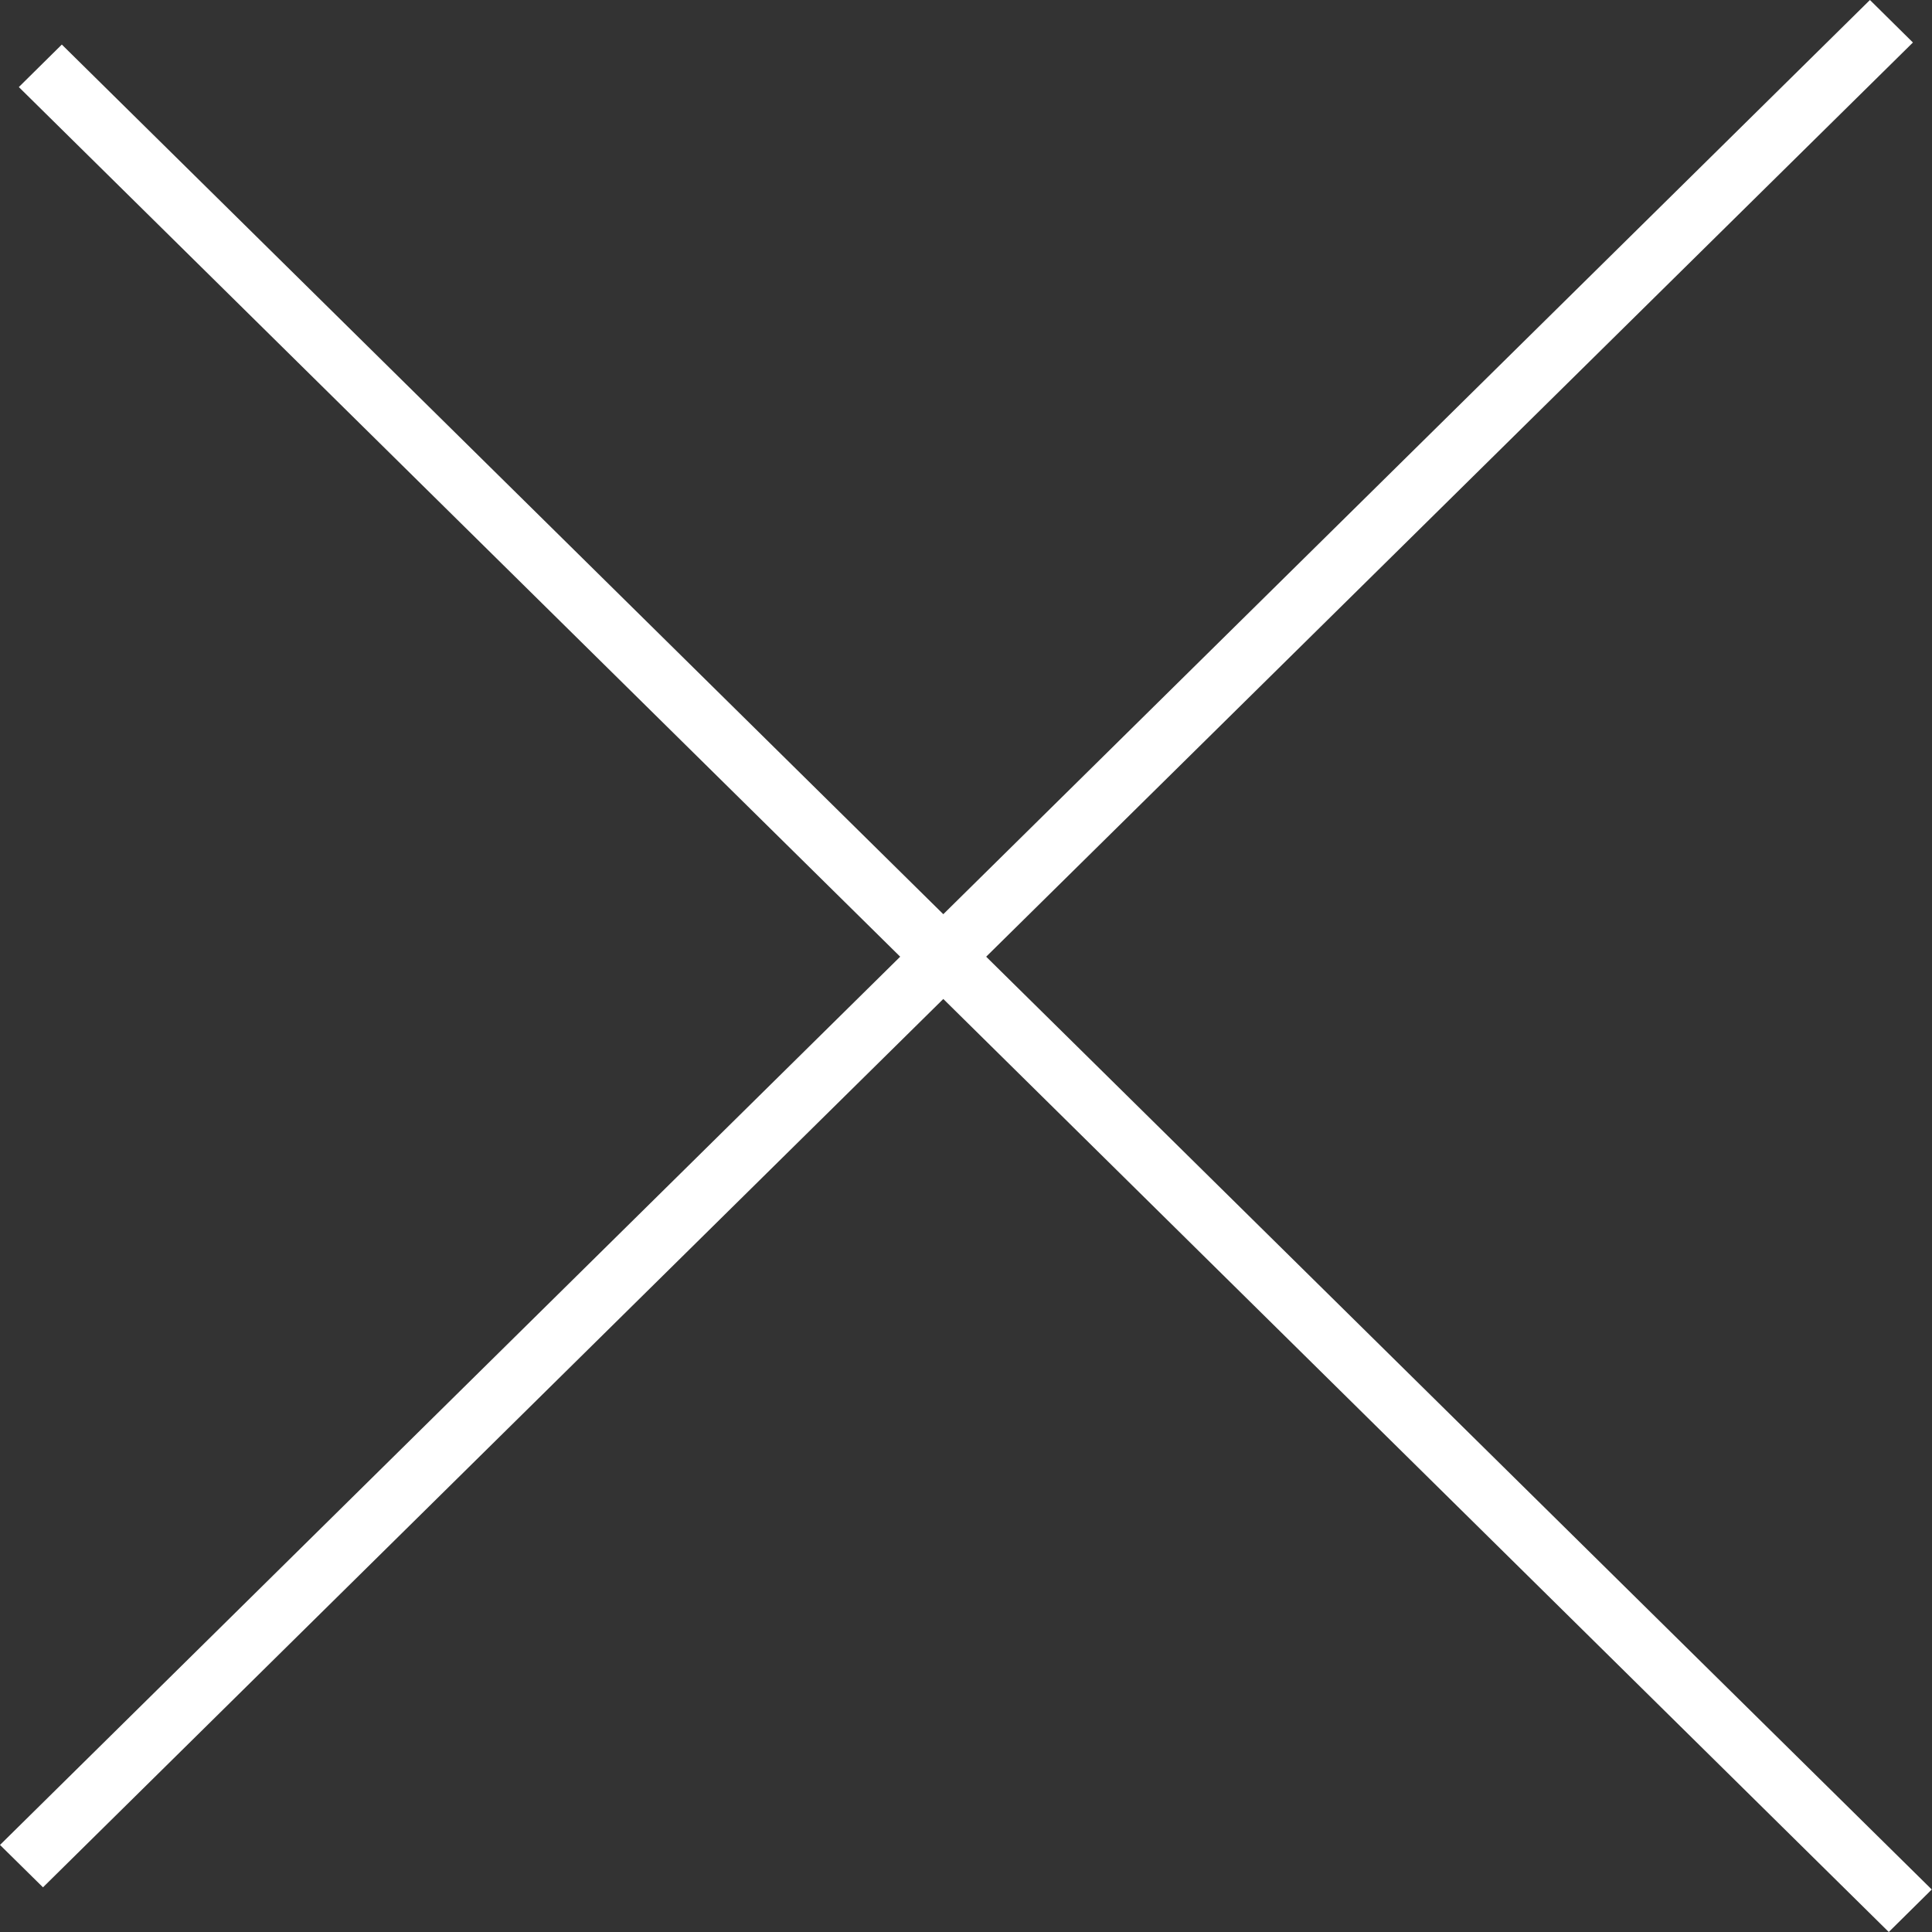 <svg width="16" height="16" viewBox="0 0 16 16" fill="none" xmlns="http://www.w3.org/2000/svg">
<rect x="0" y="0" width="16" height="16" fill="#333333" stroke="none"/>
<path d="M15.842 0.352L8.167 7.923L15.998 15.648L15.642 16L7.812 8.273L0.356 15.63L0 15.279L7.455 7.923L0.156 0.721L0.512 0.369L7.812 7.571L15.486 0L15.842 0.352Z" fill="white"/>
</svg>
